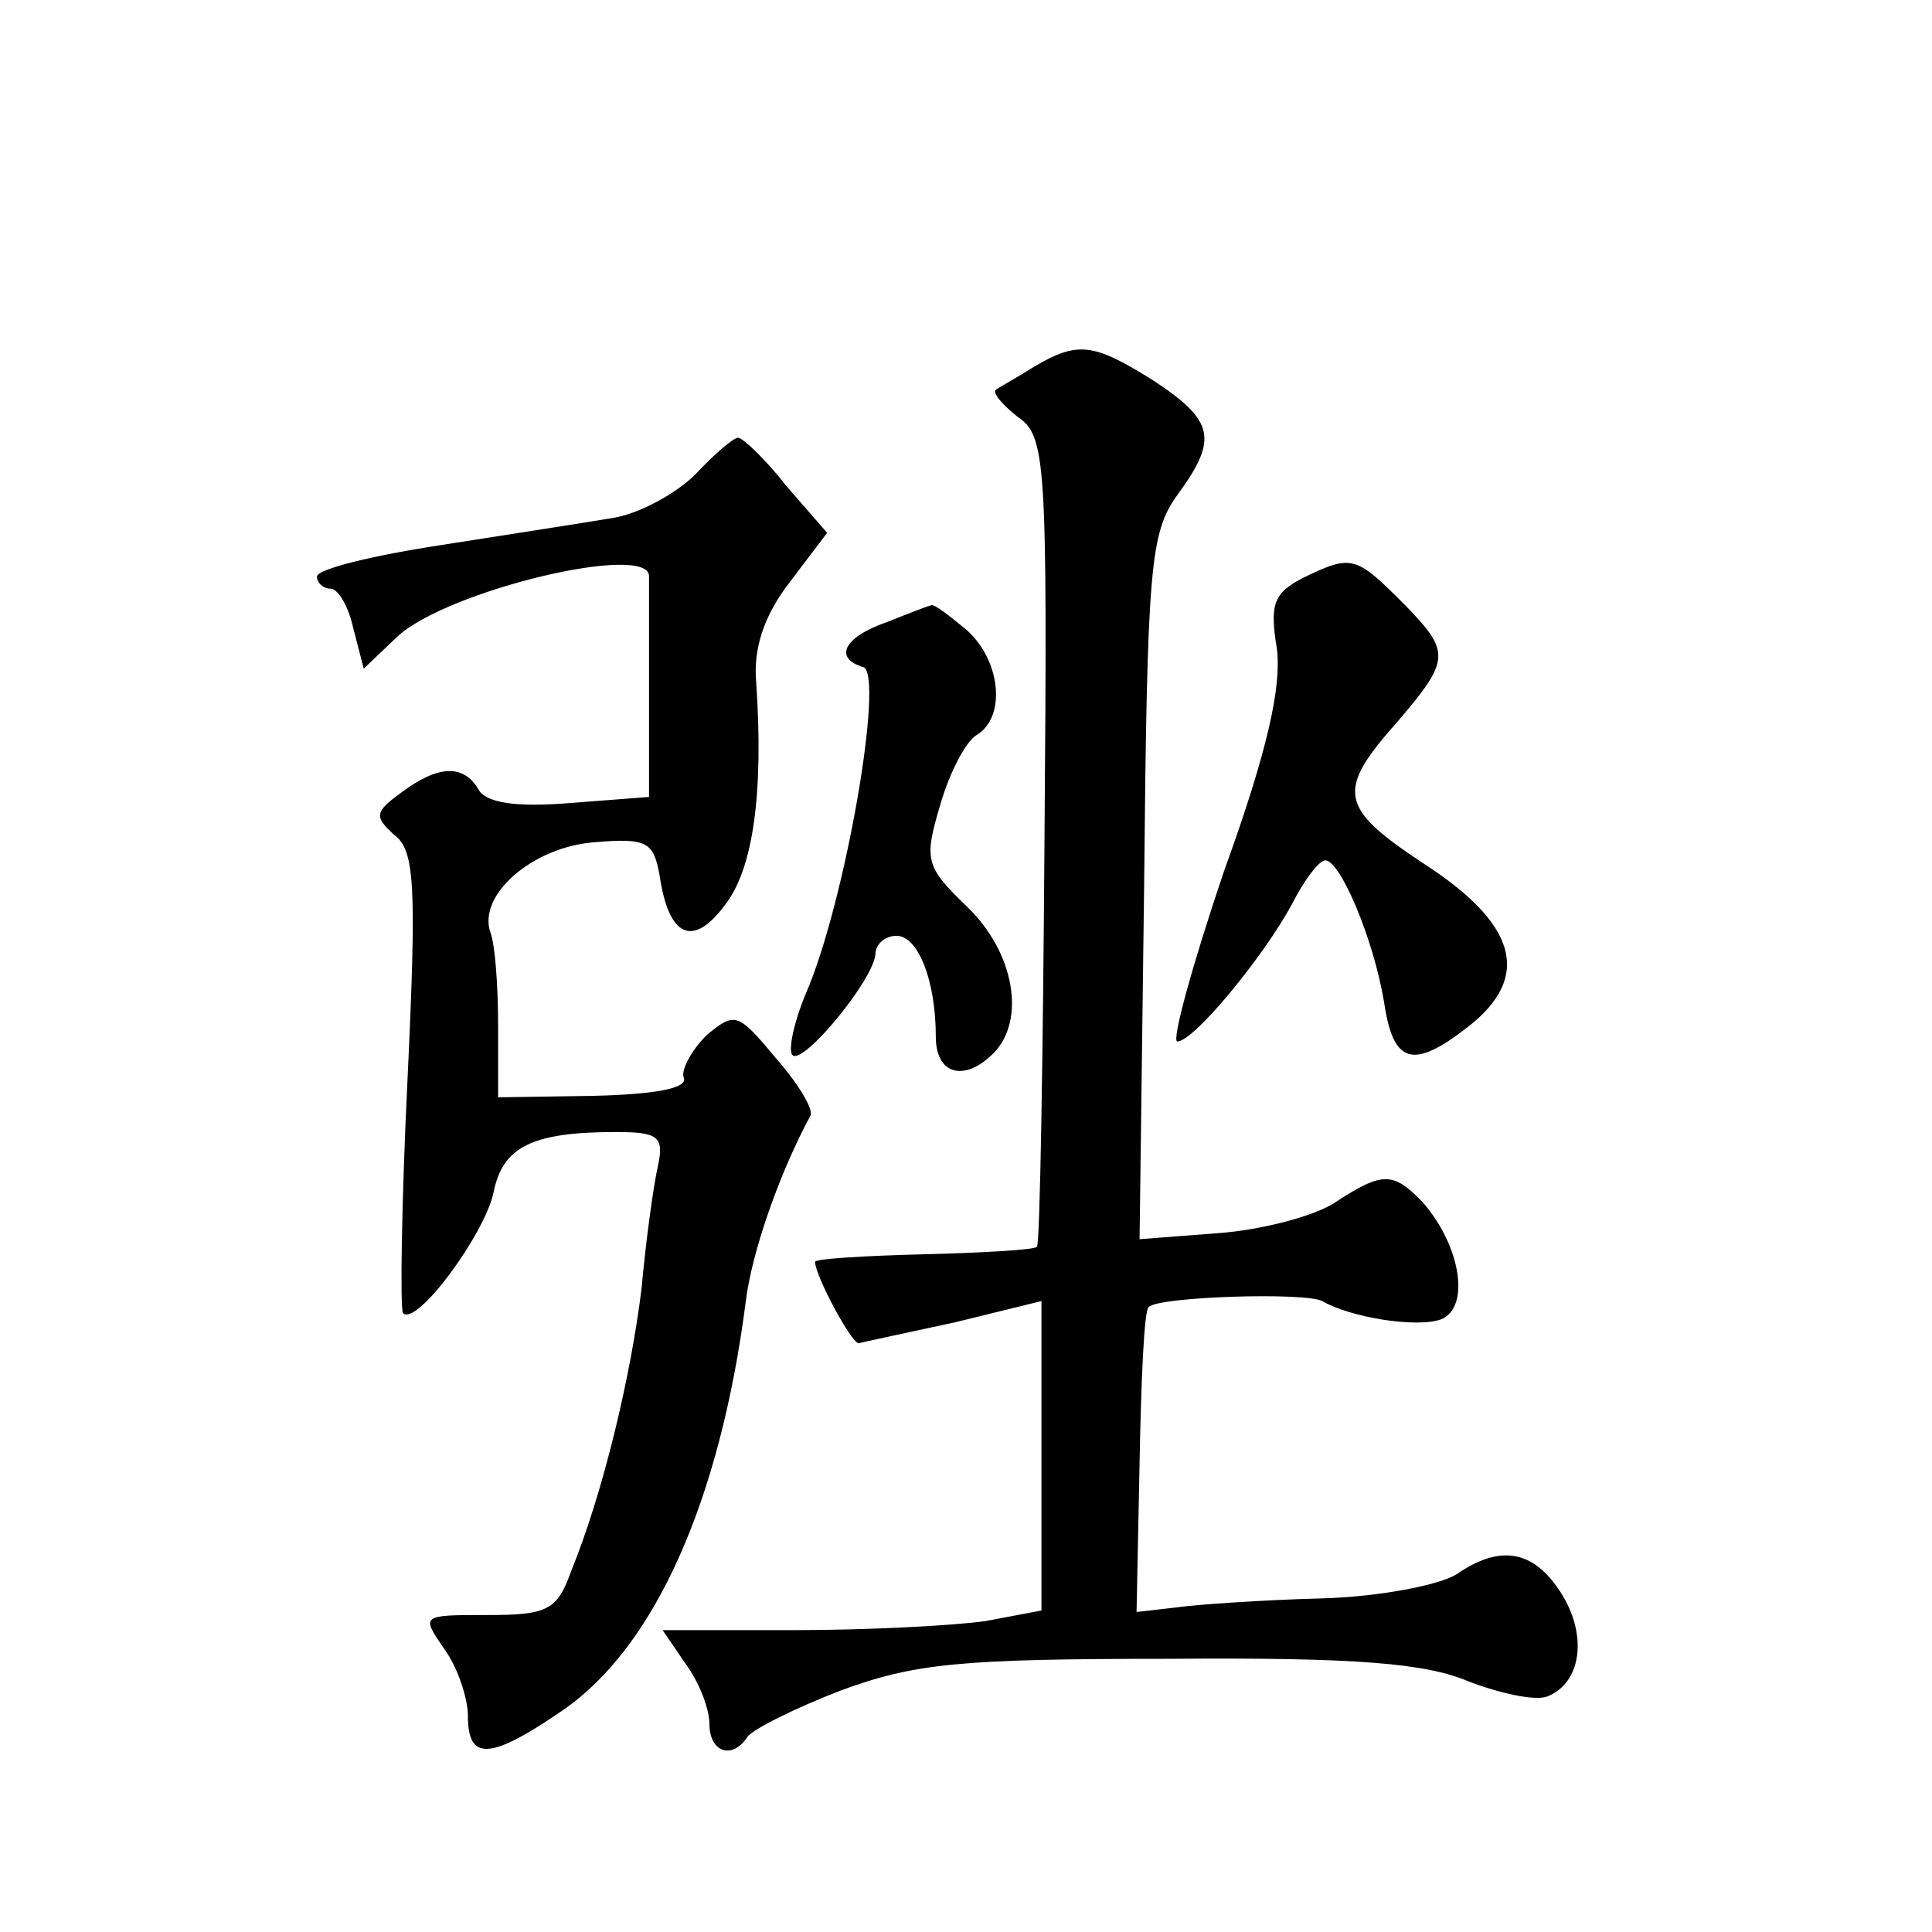 <?xml version="1.0" standalone="no"?>
<!DOCTYPE svg PUBLIC "-//W3C//DTD SVG 20010904//EN"
 "http://www.w3.org/TR/2001/REC-SVG-20010904/DTD/svg10.dtd">
<svg version="1.0" xmlns="http://www.w3.org/2000/svg"
 width="128pt" height="128pt" viewBox="0 0 128 128"
 preserveAspectRatio="xMidYMid meet">
<g transform="translate(0,128) scale(0.1,-0.1)"
fill="#0" stroke="none">
<path d="M685 1037 c-11 -7 -22 -13 -25 -15 -3 -2 4 -10 14 -18 19 -13 20 -27 18
-281 -1 -146 -3 -267 -5 -269 -1 -2 -35 -4 -75 -5 -40 -1 -72 -3 -72 -5 0 -9 24
-54 29 -54 3 1 32 7 64 14 l57 14 0 -103 0 -102 -37 -7 c-21 -3 -78 -6 -126 -6
l-88 0 15 -22 c9 -12 16 -30 16 -40 0 -19 15 -24 25 -9 3 5 31 19 62 31 49 18 79
21 218 21 124 1 170 -3 198 -15 21 -8 44 -13 52 -10 23 9 27 41 9 69 -18 28 -40
32 -69 12 -11 -7 -51 -15 -90 -16 -38 -1 -82 -4 -96 -6 l-26 -3 2 99 c1 54 3 101
6 103 6 7 104 10 115 4 19 -11 63 -18 79 -12 19 8 13 48 -12 77 -20 21 -27 21 -59
0 -14 -9 -49 -18 -77 -20 l-52 -4 3 233 c2 213 4 235 22 260 27 37 25 49 -16 76
-40 25 -50 26 -79 9z M461 966 c-13 -13 -37 -26 -54 -29 -18 -3 -69 -11 -114 -18
-46 -7 -83 -16 -83 -21 0 -4 4 -8 9 -8 5 0 12 -12 15 -26 l7 -27 22 21 c33 31 168
63 167 40 0 -5 0 -39 0 -77 l0 -69 -52 -4 c-36 -3 -56 0 -61 9 -10 17 -27 16 -51
-2 -18 -13 -18 -16 -5 -28 14 -10 15 -34 9 -162 -4 -82 -5 -152 -3 -155 9 -9 54
52 60 80 6 30 25 40 81 40 28 0 32 -3 28 -22 -3 -13 -8 -49 -11 -82 -7 -57 -25
-134 -47 -188 -9 -25 -16 -28 -55 -28 -44 0 -44 0 -29 -22 9 -12 16 -33 16 -45
0 -30 15 -29 63 4 61 42 104 139 121 270 4 34 23 87 43 124 2 4 -8 21 -23 38 -25
30 -27 31 -46 15 -10 -10 -17 -23 -15 -28 3 -7 -19 -11 -59 -12 l-64 -1 0 48 c0
26 -2 53 -5 61 -9 25 28 57 69 60 35 3 39 0 43 -22 6 -41 22 -48 43 -20 19 24 26
74 21 148 -2 22 5 44 22 66 l25 33 -27 31 c-14 18 -29 32 -32 32 -3 0 -16 -11 -28
-24z M863 897 c-19 -10 -22 -17 -17 -47 3 -25 -6 -67 -35 -147 -21 -62 -35 -113
-31 -113 11 0 57 56 76 91 8 16 18 29 22 29 10 0 32 -52 39 -94 6 -41 19 -45 56
-16 42 33 32 68 -30 108 -56 37 -58 48 -17 94 35 41 35 46 5 77 -33 33 -35 34 -68
18z M588 868 c-29 -10 -36 -24 -16 -30 14 -5 -12 -156 -38 -216 -8 -19 -12 -38
-9 -41 7 -7 54 50 55 67 0 6 6 12 14 12 14 0 26 -29 26 -67 0 -25 19 -30 38 -11
22 22 14 67 -17 97 -28 27 -29 31 -18 68 6 21 17 42 24 46 20 12 16 50 -7 70 -11
9 -21 17 -23 16 -1 0 -14 -5 -29 -11z"/>
</g>
</svg>
